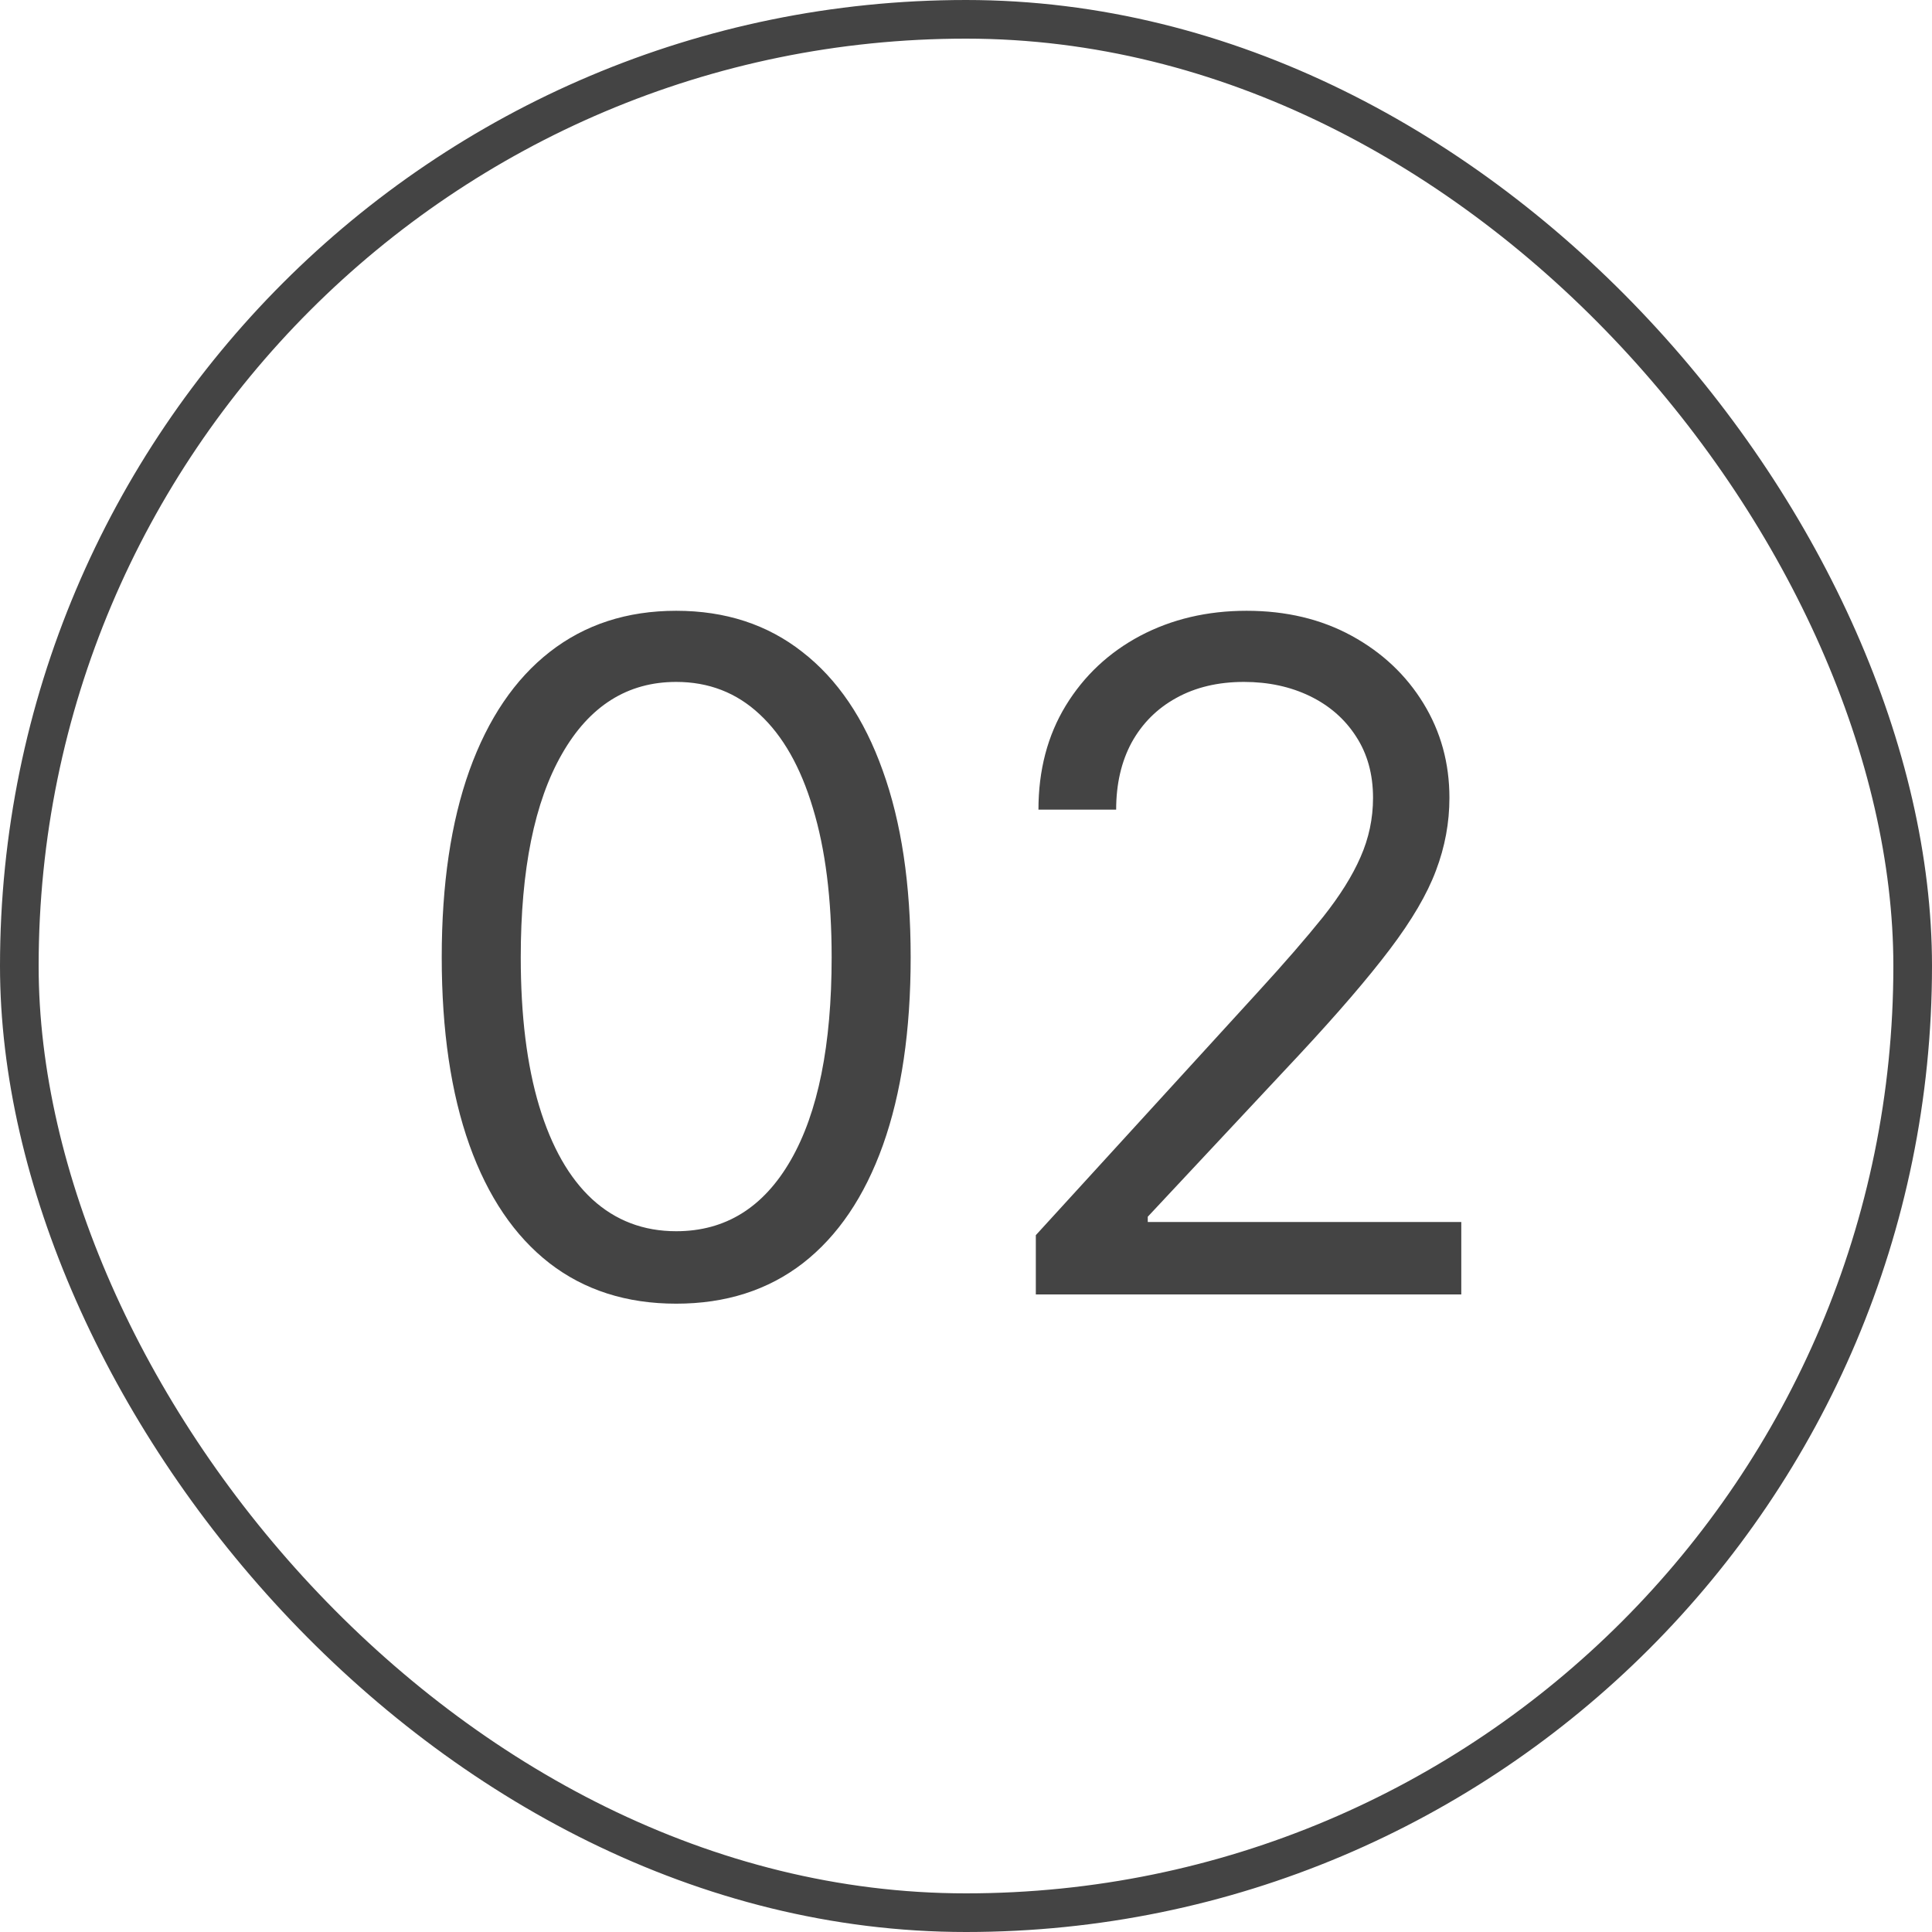 <?xml version="1.0" encoding="UTF-8"?> <svg xmlns="http://www.w3.org/2000/svg" width="50" height="50" viewBox="0 0 50 50" fill="none"><rect x="0.5" y="0.5" width="49" height="49" rx="24.5" stroke="#444444"></rect><path d="M17.5 33.739C16.216 33.739 15.122 33.389 14.219 32.69C13.315 31.986 12.625 30.966 12.148 29.631C11.671 28.29 11.432 26.671 11.432 24.773C11.432 22.886 11.671 21.276 12.148 19.94C12.631 18.599 13.324 17.577 14.227 16.872C15.136 16.162 16.227 15.807 17.5 15.807C18.773 15.807 19.861 16.162 20.764 16.872C21.673 17.577 22.366 18.599 22.844 19.94C23.327 21.276 23.568 22.886 23.568 24.773C23.568 26.671 23.329 28.29 22.852 29.631C22.375 30.966 21.685 31.986 20.781 32.69C19.878 33.389 18.784 33.739 17.5 33.739ZM17.5 31.864C18.773 31.864 19.761 31.25 20.466 30.023C21.171 28.796 21.523 27.046 21.523 24.773C21.523 23.261 21.361 21.974 21.037 20.912C20.719 19.849 20.259 19.04 19.656 18.483C19.06 17.926 18.341 17.648 17.5 17.648C16.239 17.648 15.253 18.27 14.543 19.514C13.832 20.753 13.477 22.506 13.477 24.773C13.477 26.284 13.636 27.568 13.954 28.625C14.273 29.682 14.73 30.486 15.327 31.037C15.929 31.588 16.653 31.864 17.5 31.864ZM26.807 33.5V31.966L32.568 25.659C33.244 24.921 33.801 24.278 34.239 23.733C34.676 23.182 35 22.665 35.21 22.182C35.426 21.693 35.534 21.182 35.534 20.648C35.534 20.034 35.386 19.503 35.091 19.054C34.801 18.605 34.403 18.259 33.898 18.014C33.392 17.77 32.824 17.648 32.193 17.648C31.523 17.648 30.938 17.787 30.438 18.065C29.943 18.338 29.56 18.722 29.287 19.216C29.02 19.71 28.886 20.29 28.886 20.954H26.875C26.875 19.932 27.111 19.034 27.582 18.261C28.054 17.489 28.696 16.886 29.509 16.454C30.327 16.023 31.244 15.807 32.261 15.807C33.284 15.807 34.19 16.023 34.98 16.454C35.77 16.886 36.389 17.469 36.838 18.202C37.287 18.935 37.511 19.75 37.511 20.648C37.511 21.29 37.395 21.918 37.162 22.531C36.935 23.139 36.537 23.818 35.969 24.568C35.406 25.312 34.625 26.222 33.625 27.296L29.704 31.489V31.625H37.818V33.5H26.807Z" fill="#444444"></path></svg> 